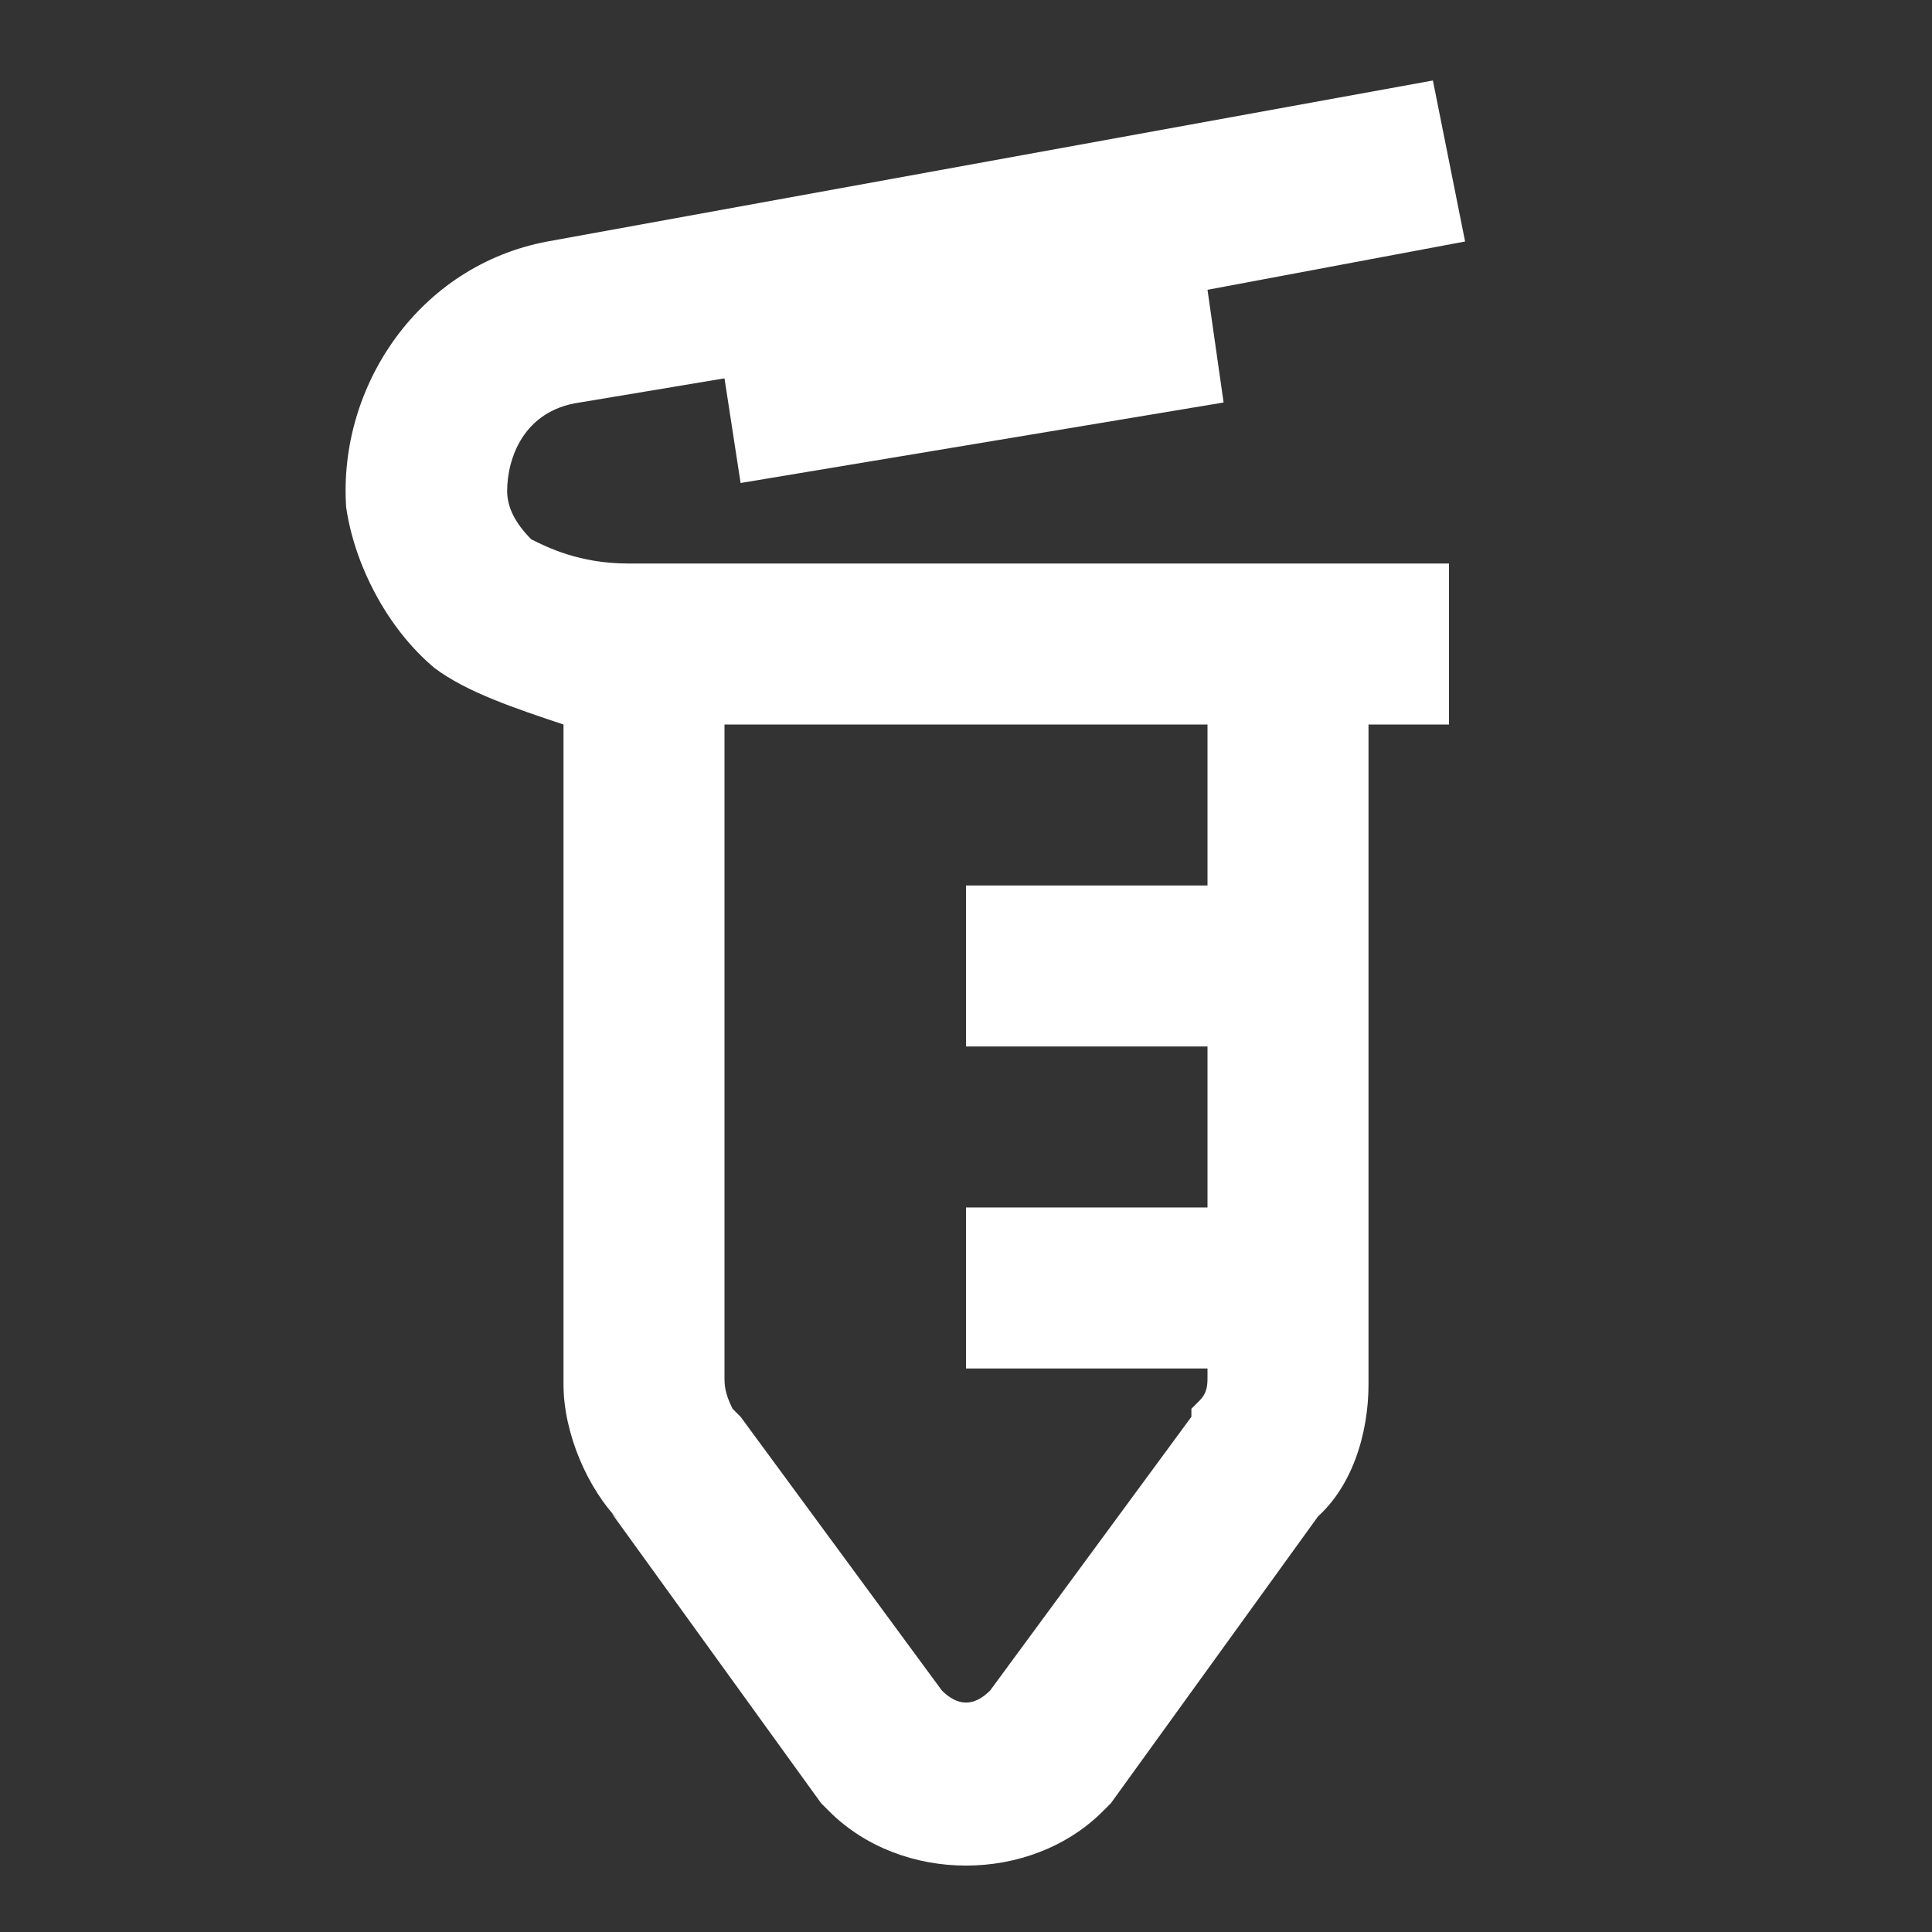 <?xml version="1.0" encoding="UTF-8"?>
<!-- Generator: Adobe Illustrator 27.8.1, SVG Export Plug-In . SVG Version: 6.00 Build 0)  -->
<svg xmlns="http://www.w3.org/2000/svg" xmlns:xlink="http://www.w3.org/1999/xlink" version="1.1" id="Calque_1" x="0px" y="0px" viewBox="0 0 24 24" style="enable-background:new 0 0 24 24;" xml:space="preserve">
<rect x="0" y="0" width="24" height="24" fill="#333333" stroke="none"/>
<style type="text/css">
	.st0{fill:#FFFFFF;}
</style>
<path class="st0" d="M17.8,1l-11,2l0,0C5.2,3.3,4.2,4.8,4.3,6.3c0.1,0.7,0.5,1.5,1.1,2C5.8,8.6,6.4,8.8,7,9v8.2  c0,0.6,0.3,1.3,0.7,1.7l-0.1-0.1l2.6,3.6l0.1,0.1c0.9,0.9,2.5,0.9,3.4,0l0.1-0.1l2.6-3.6l-0.1,0.1c0.5-0.4,0.7-1.1,0.7-1.7V9h1V7h-1  H8H7.8c-0.6,0-1-0.2-1.2-0.3C6.4,6.5,6.3,6.3,6.3,6.1c0-0.4,0.2-1,0.9-1.1l0,0L9,4.7L9.2,6l6-1L15,3.6L18.2,3L17.8,1z M9,9h6v2h-3v2  h3v2h-3v2h3v0.1c0,0.1,0,0.2-0.1,0.3l-0.1,0.1v0.1L12.3,21c-0.2,0.2-0.4,0.2-0.6,0l-2.5-3.4l-0.1-0.1C9,17.3,9,17.2,9,17.1V9z"></path>
</svg>
